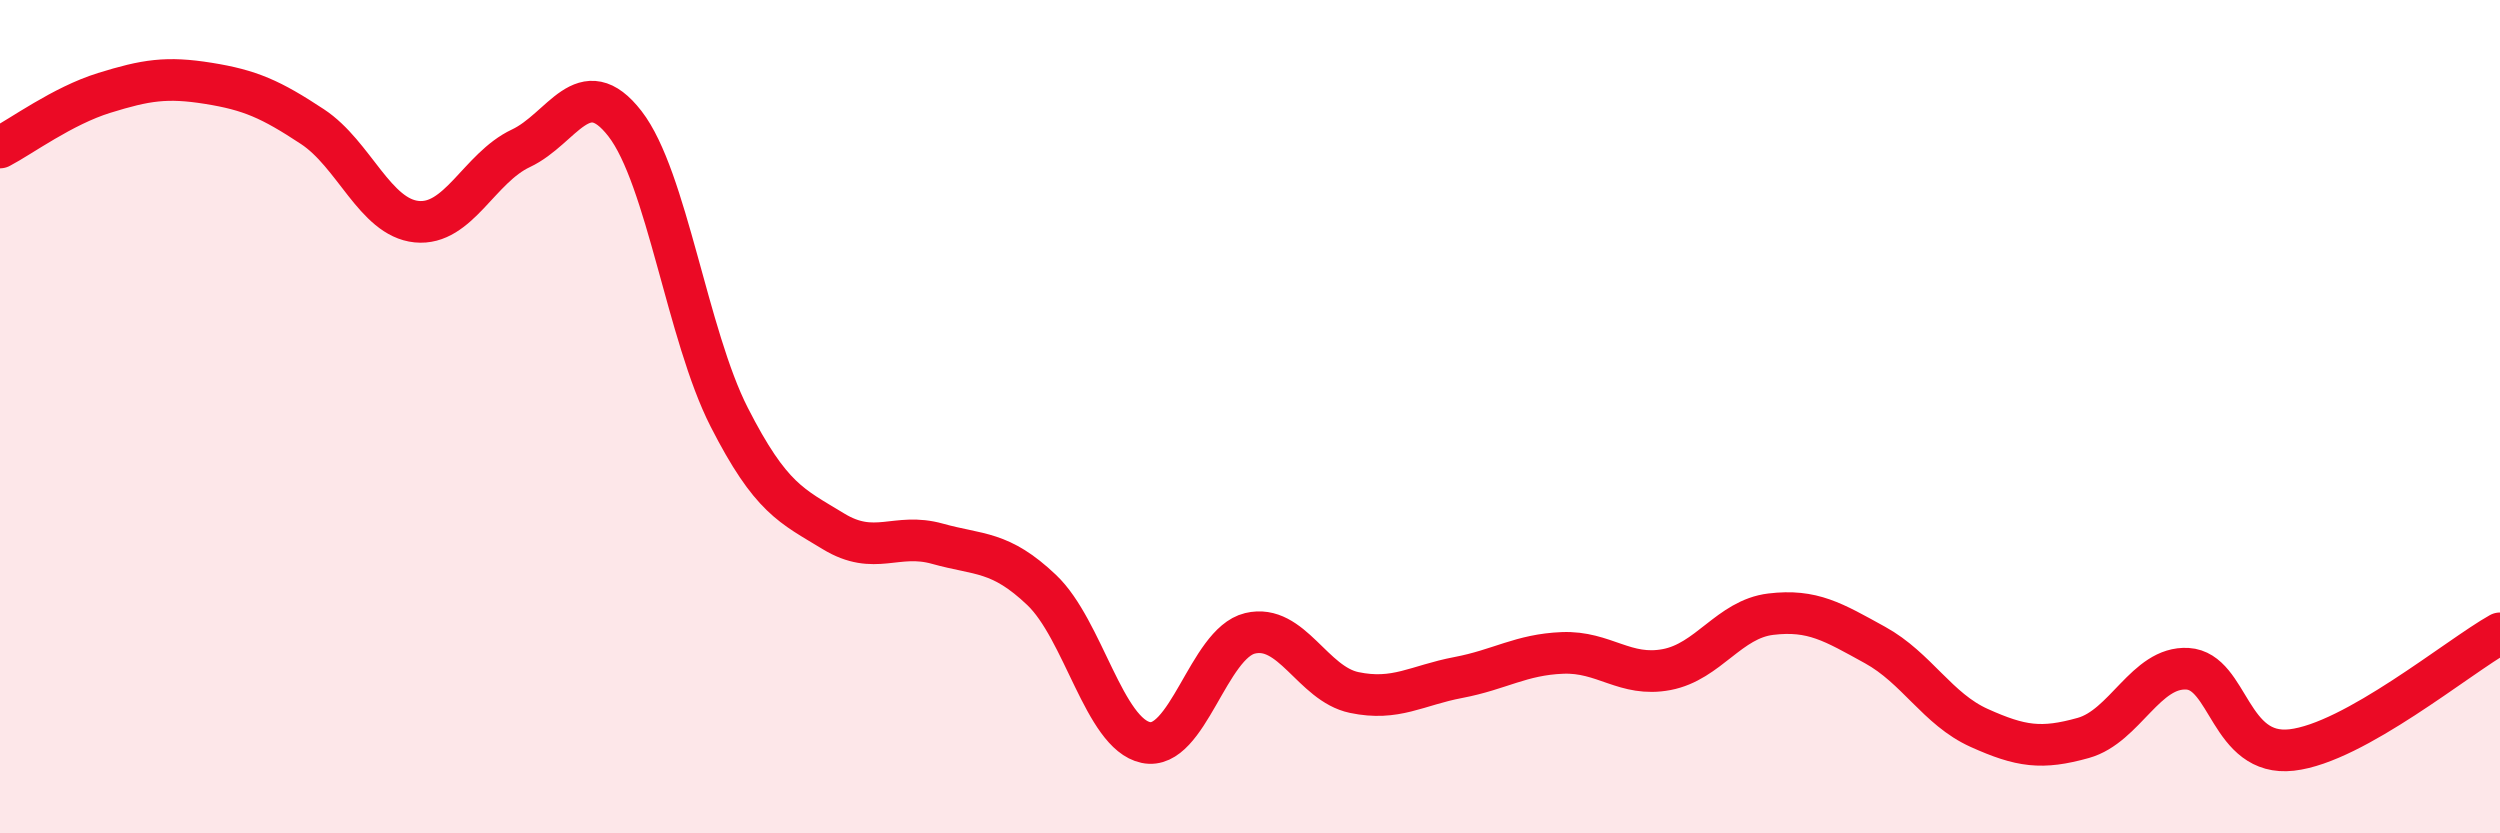 
    <svg width="60" height="20" viewBox="0 0 60 20" xmlns="http://www.w3.org/2000/svg">
      <path
        d="M 0,3.54 C 0.5,3.28 1.5,2.54 2.5,2.23 C 3.5,1.92 4,1.84 5,2 C 6,2.16 6.5,2.38 7.5,3.04 C 8.5,3.7 9,5.22 10,5.32 C 11,5.42 11.5,4.03 12.5,3.56 C 13.5,3.09 14,1.68 15,2.97 C 16,4.26 16.5,8.05 17.5,10.01 C 18.5,11.97 19,12.14 20,12.75 C 21,13.36 21.5,12.77 22.5,13.05 C 23.5,13.33 24,13.21 25,14.16 C 26,15.11 26.5,17.61 27.5,17.82 C 28.5,18.03 29,15.44 30,15.2 C 31,14.96 31.5,16.41 32.5,16.62 C 33.5,16.83 34,16.45 35,16.26 C 36,16.07 36.5,15.71 37.5,15.67 C 38.5,15.63 39,16.26 40,16.07 C 41,15.88 41.5,14.86 42.5,14.74 C 43.5,14.62 44,14.93 45,15.48 C 46,16.03 46.5,17.02 47.5,17.47 C 48.5,17.92 49,17.99 50,17.71 C 51,17.43 51.5,15.99 52.5,16.05 C 53.5,16.11 53.5,18.17 55,18 C 56.5,17.83 59,15.76 60,15.2L60 20L0 20Z"
        fill="#EB0A25"
        opacity="0.1"
        stroke-linecap="round"
        stroke-linejoin="round"
      />
      <path
        d="M 0,3.54 C 0.5,3.28 1.5,2.54 2.5,2.23 C 3.5,1.92 4,1.84 5,2 C 6,2.16 6.5,2.38 7.5,3.04 C 8.5,3.7 9,5.22 10,5.32 C 11,5.42 11.5,4.03 12.5,3.56 C 13.5,3.09 14,1.68 15,2.97 C 16,4.26 16.5,8.05 17.5,10.01 C 18.5,11.97 19,12.14 20,12.75 C 21,13.36 21.5,12.77 22.5,13.05 C 23.5,13.33 24,13.21 25,14.16 C 26,15.11 26.5,17.61 27.5,17.82 C 28.5,18.03 29,15.44 30,15.2 C 31,14.96 31.5,16.41 32.5,16.62 C 33.5,16.83 34,16.45 35,16.26 C 36,16.07 36.5,15.71 37.5,15.67 C 38.5,15.63 39,16.26 40,16.07 C 41,15.88 41.5,14.86 42.5,14.74 C 43.5,14.62 44,14.93 45,15.48 C 46,16.03 46.5,17.02 47.5,17.47 C 48.5,17.92 49,17.99 50,17.71 C 51,17.43 51.5,15.99 52.5,16.05 C 53.5,16.11 53.5,18.17 55,18 C 56.5,17.83 59,15.76 60,15.2"
        stroke="#EB0A25"
        stroke-width="1"
        fill="none"
        stroke-linecap="round"
        stroke-linejoin="round"
      />
    </svg>
  